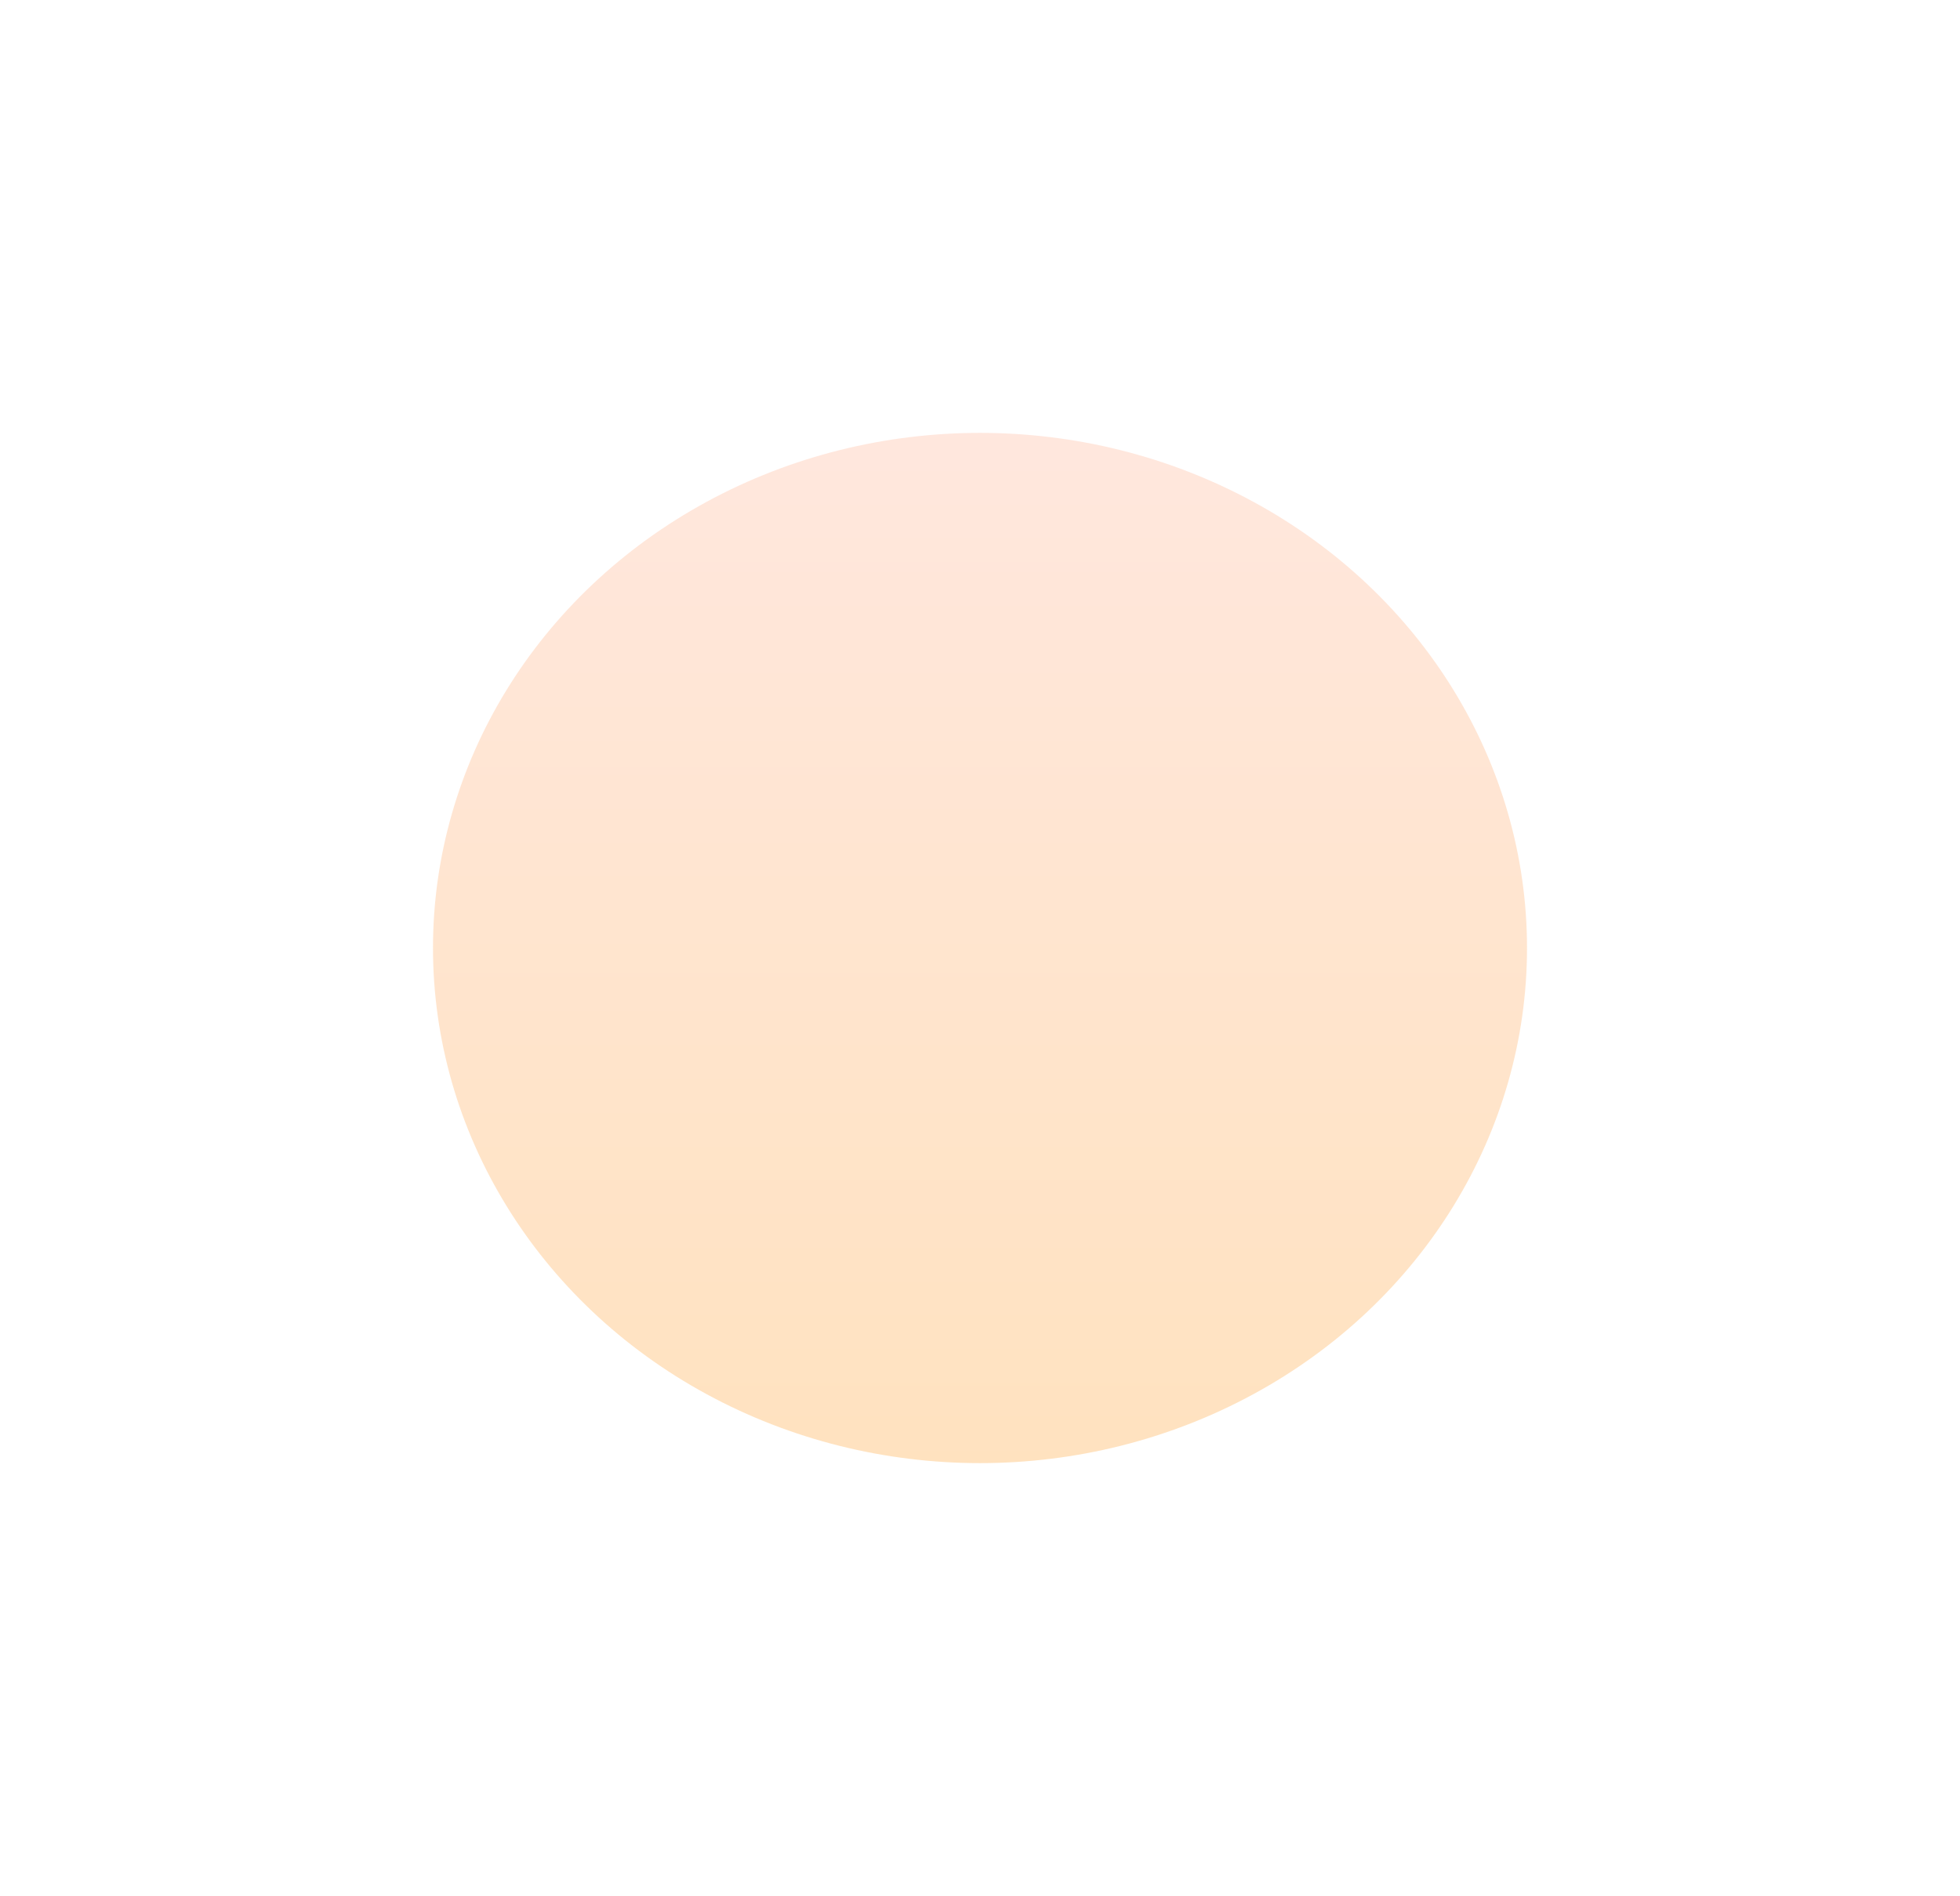 <svg width="679" height="657" viewBox="0 0 679 657" fill="none" xmlns="http://www.w3.org/2000/svg">
    <g opacity="0.25" filter="url(#filter0_f_11_80)">
        <ellipse cx="339.5" cy="328.5" rx="189.5" ry="178.5" fill="url(#paint0_linear_11_80)"/>
    </g>
    <defs>
        <filter id="filter0_f_11_80" x="0" y="0" width="679" height="657" filterUnits="userSpaceOnUse"
                color-interpolation-filters="sRGB">
            <feFlood flood-opacity="0" result="BackgroundImageFix"/>
            <feBlend mode="normal" in="SourceGraphic" in2="BackgroundImageFix" result="shape"/>
            <feGaussianBlur stdDeviation="75" result="effect1_foregroundBlur_11_80"/>
        </filter>
        <linearGradient id="paint0_linear_11_80" x1="339.5" y1="150" x2="339.5" y2="507" gradientUnits="userSpaceOnUse">
            <stop stop-color="#FFA07A"/> <!-- Light orange color -->
            <stop offset="1" stop-color="#FF8C00"/> <!-- Dark orange color -->
        </linearGradient>
    </defs>
</svg>
